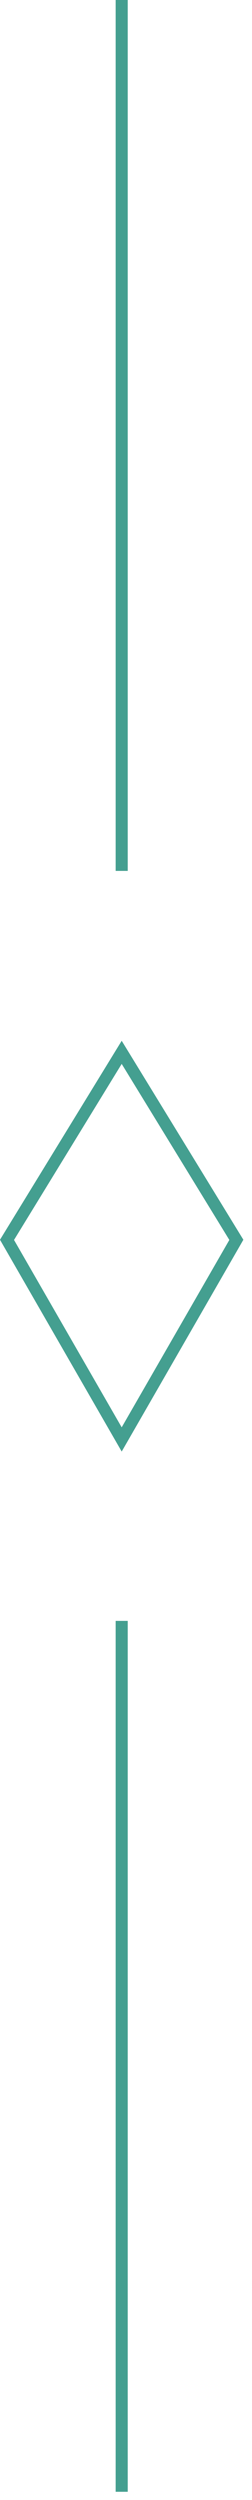 <svg width="10" height="99" viewBox="0 0 10 99" fill="none" xmlns="http://www.w3.org/2000/svg">
<path d="M4.829 0L4.829 34.488M4.829 64.187L4.829 98.675M0.278 49.098L4.829 41.673L9.379 49.098L4.829 57.002L0.278 49.098Z" stroke="#449F90" stroke-width="0.479"/>
</svg>
